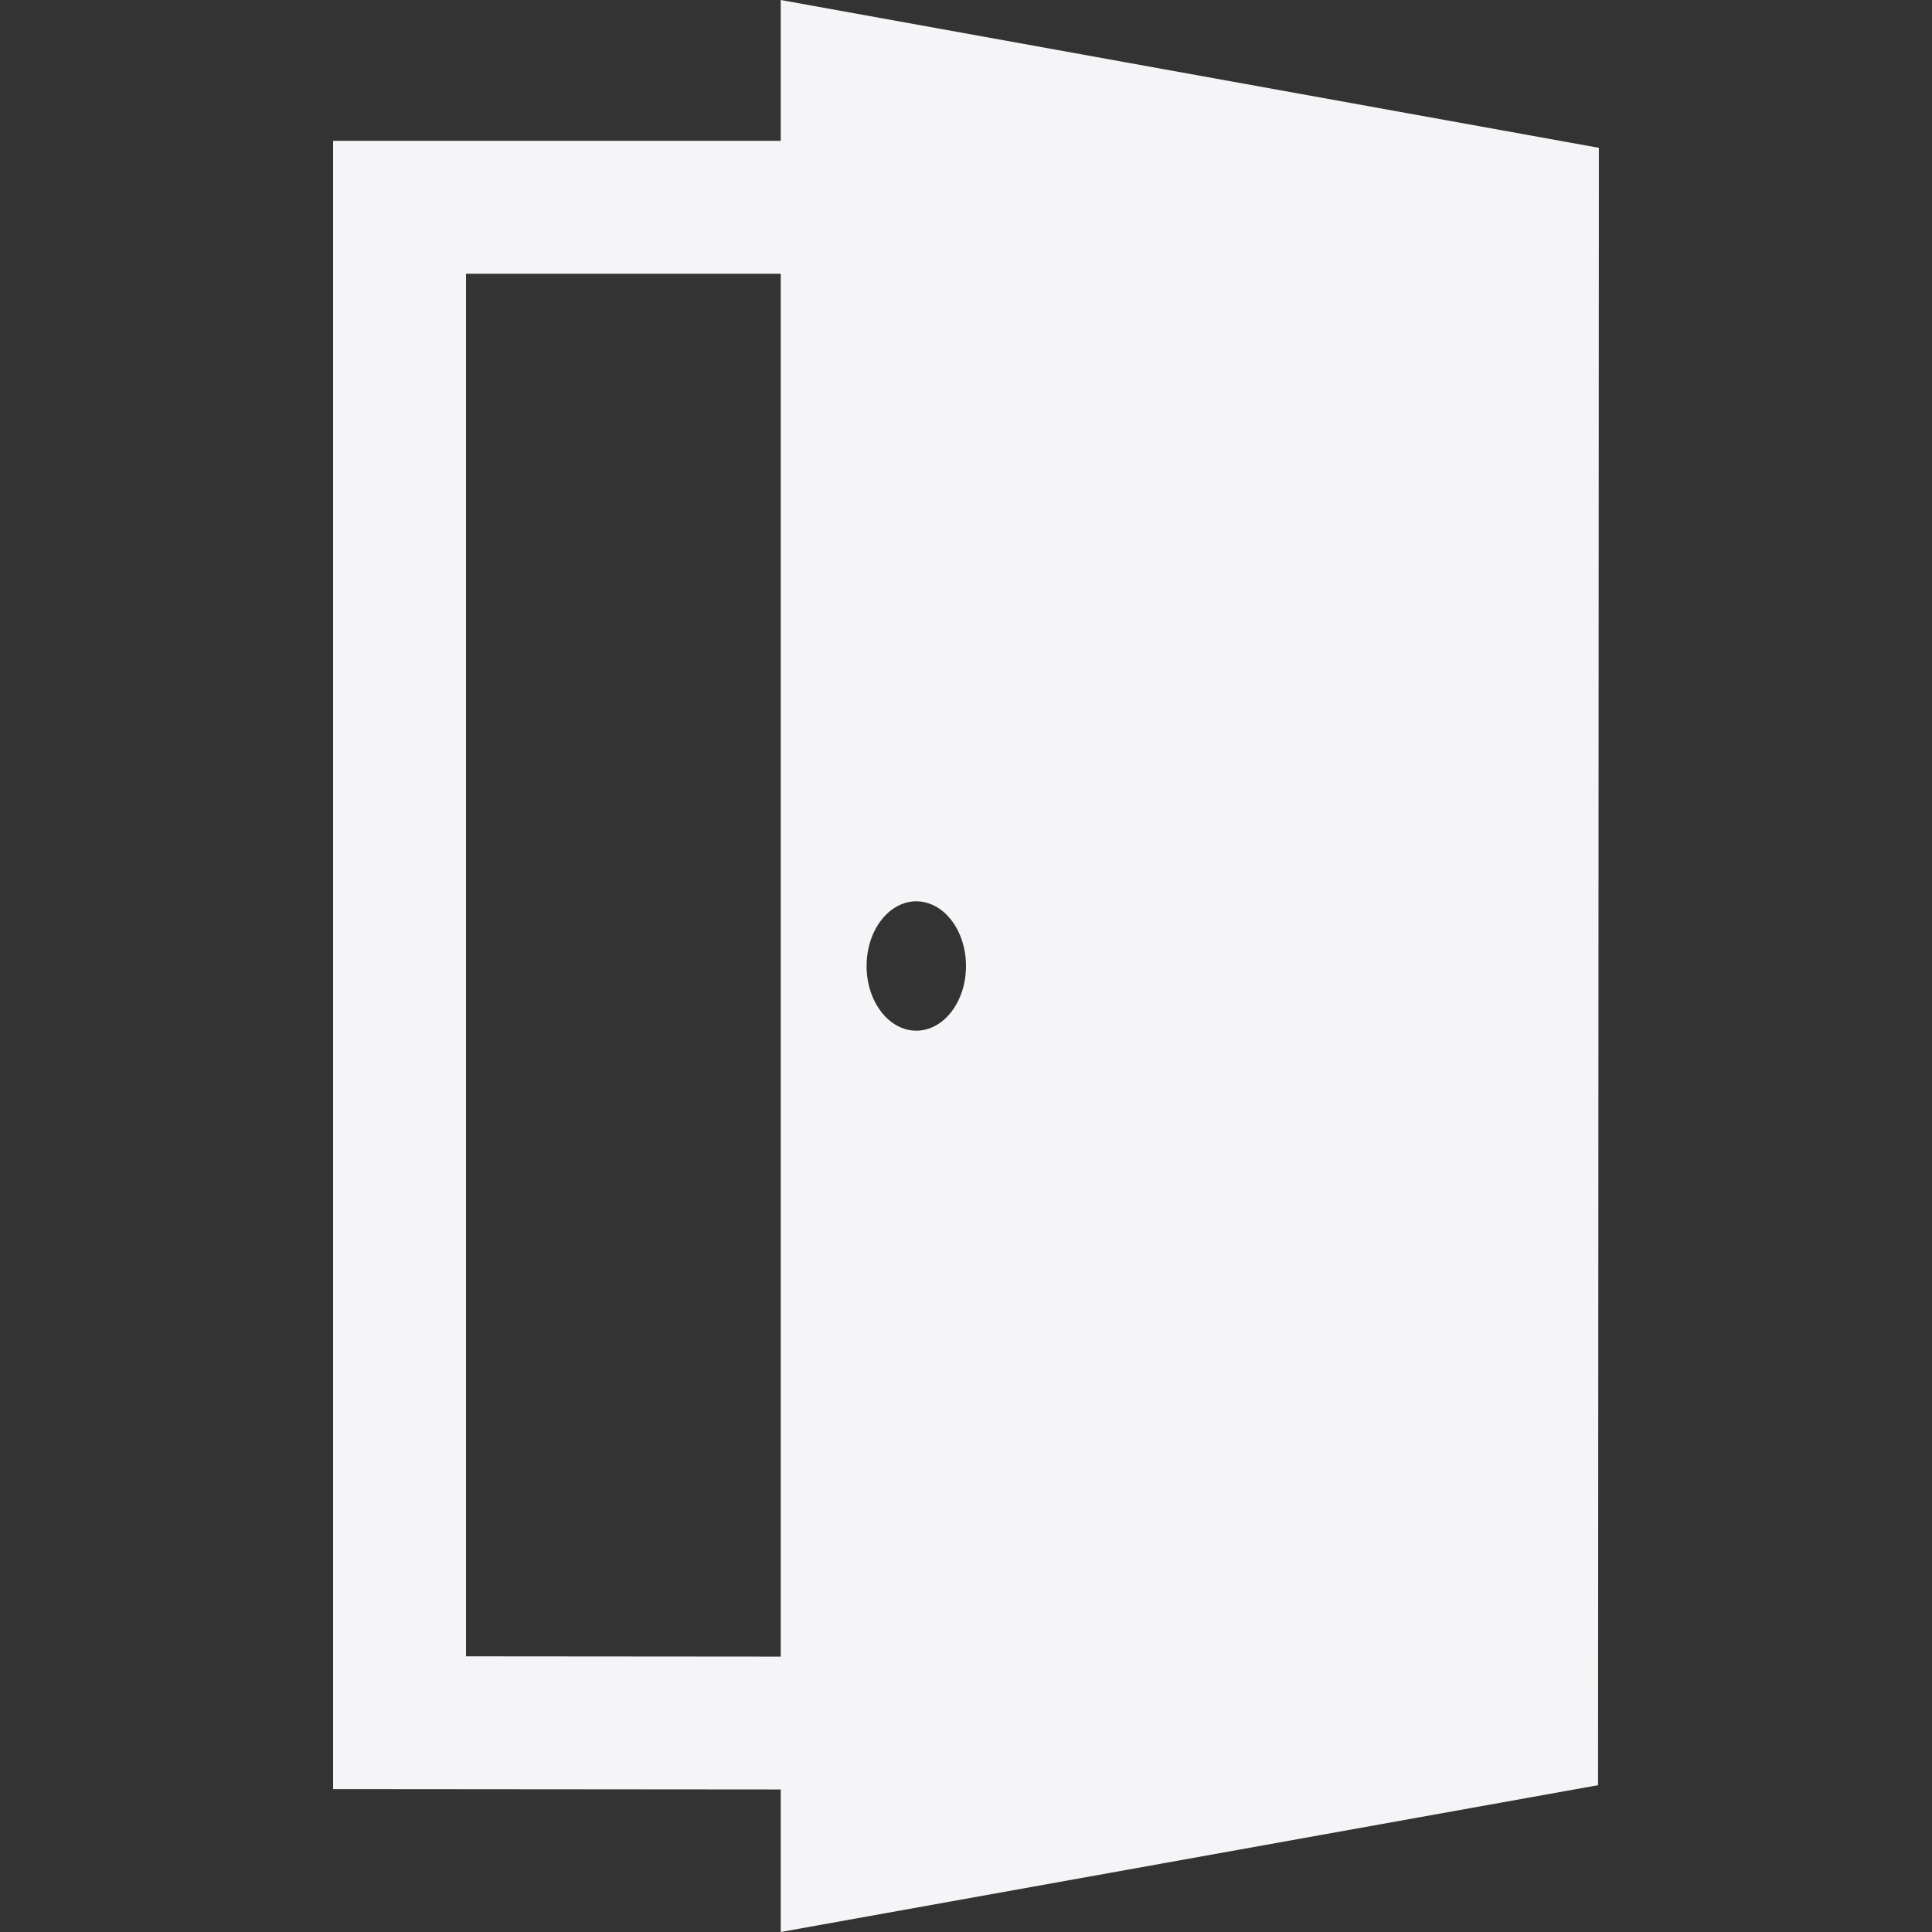 <svg xmlns="http://www.w3.org/2000/svg" xmlns:xlink="http://www.w3.org/1999/xlink" fill="#f5f5f7" id="Capa_1" width="800px" height="800px" viewBox="0 0 494.239 494.238" xml:space="preserve"><rect x="0" y="0" width="494.239" height="494.238" fill="#333333" stroke="none"/><g id="SVGRepo_bgCarrier" stroke-width="0"></g><g id="SVGRepo_tracerCarrier" stroke-linecap="round" stroke-linejoin="round"></g><g id="SVGRepo_iconCarrier"> <g> <path d="M199.725,0v36.025H85.211v421.66l114.514,0.094v36.459l209.085-37.555l0.216-418.867L199.725,0z M234.404,230.574 c7.022,0,12.715,7.408,12.715,16.545c0,9.139-5.692,16.545-12.715,16.545s-12.715-7.406-12.715-16.545 C221.688,237.982,227.382,230.574,234.404,230.574z M119.211,423.713V70.025h80.514v353.753L119.211,423.713z"></path> </g> </g></svg>